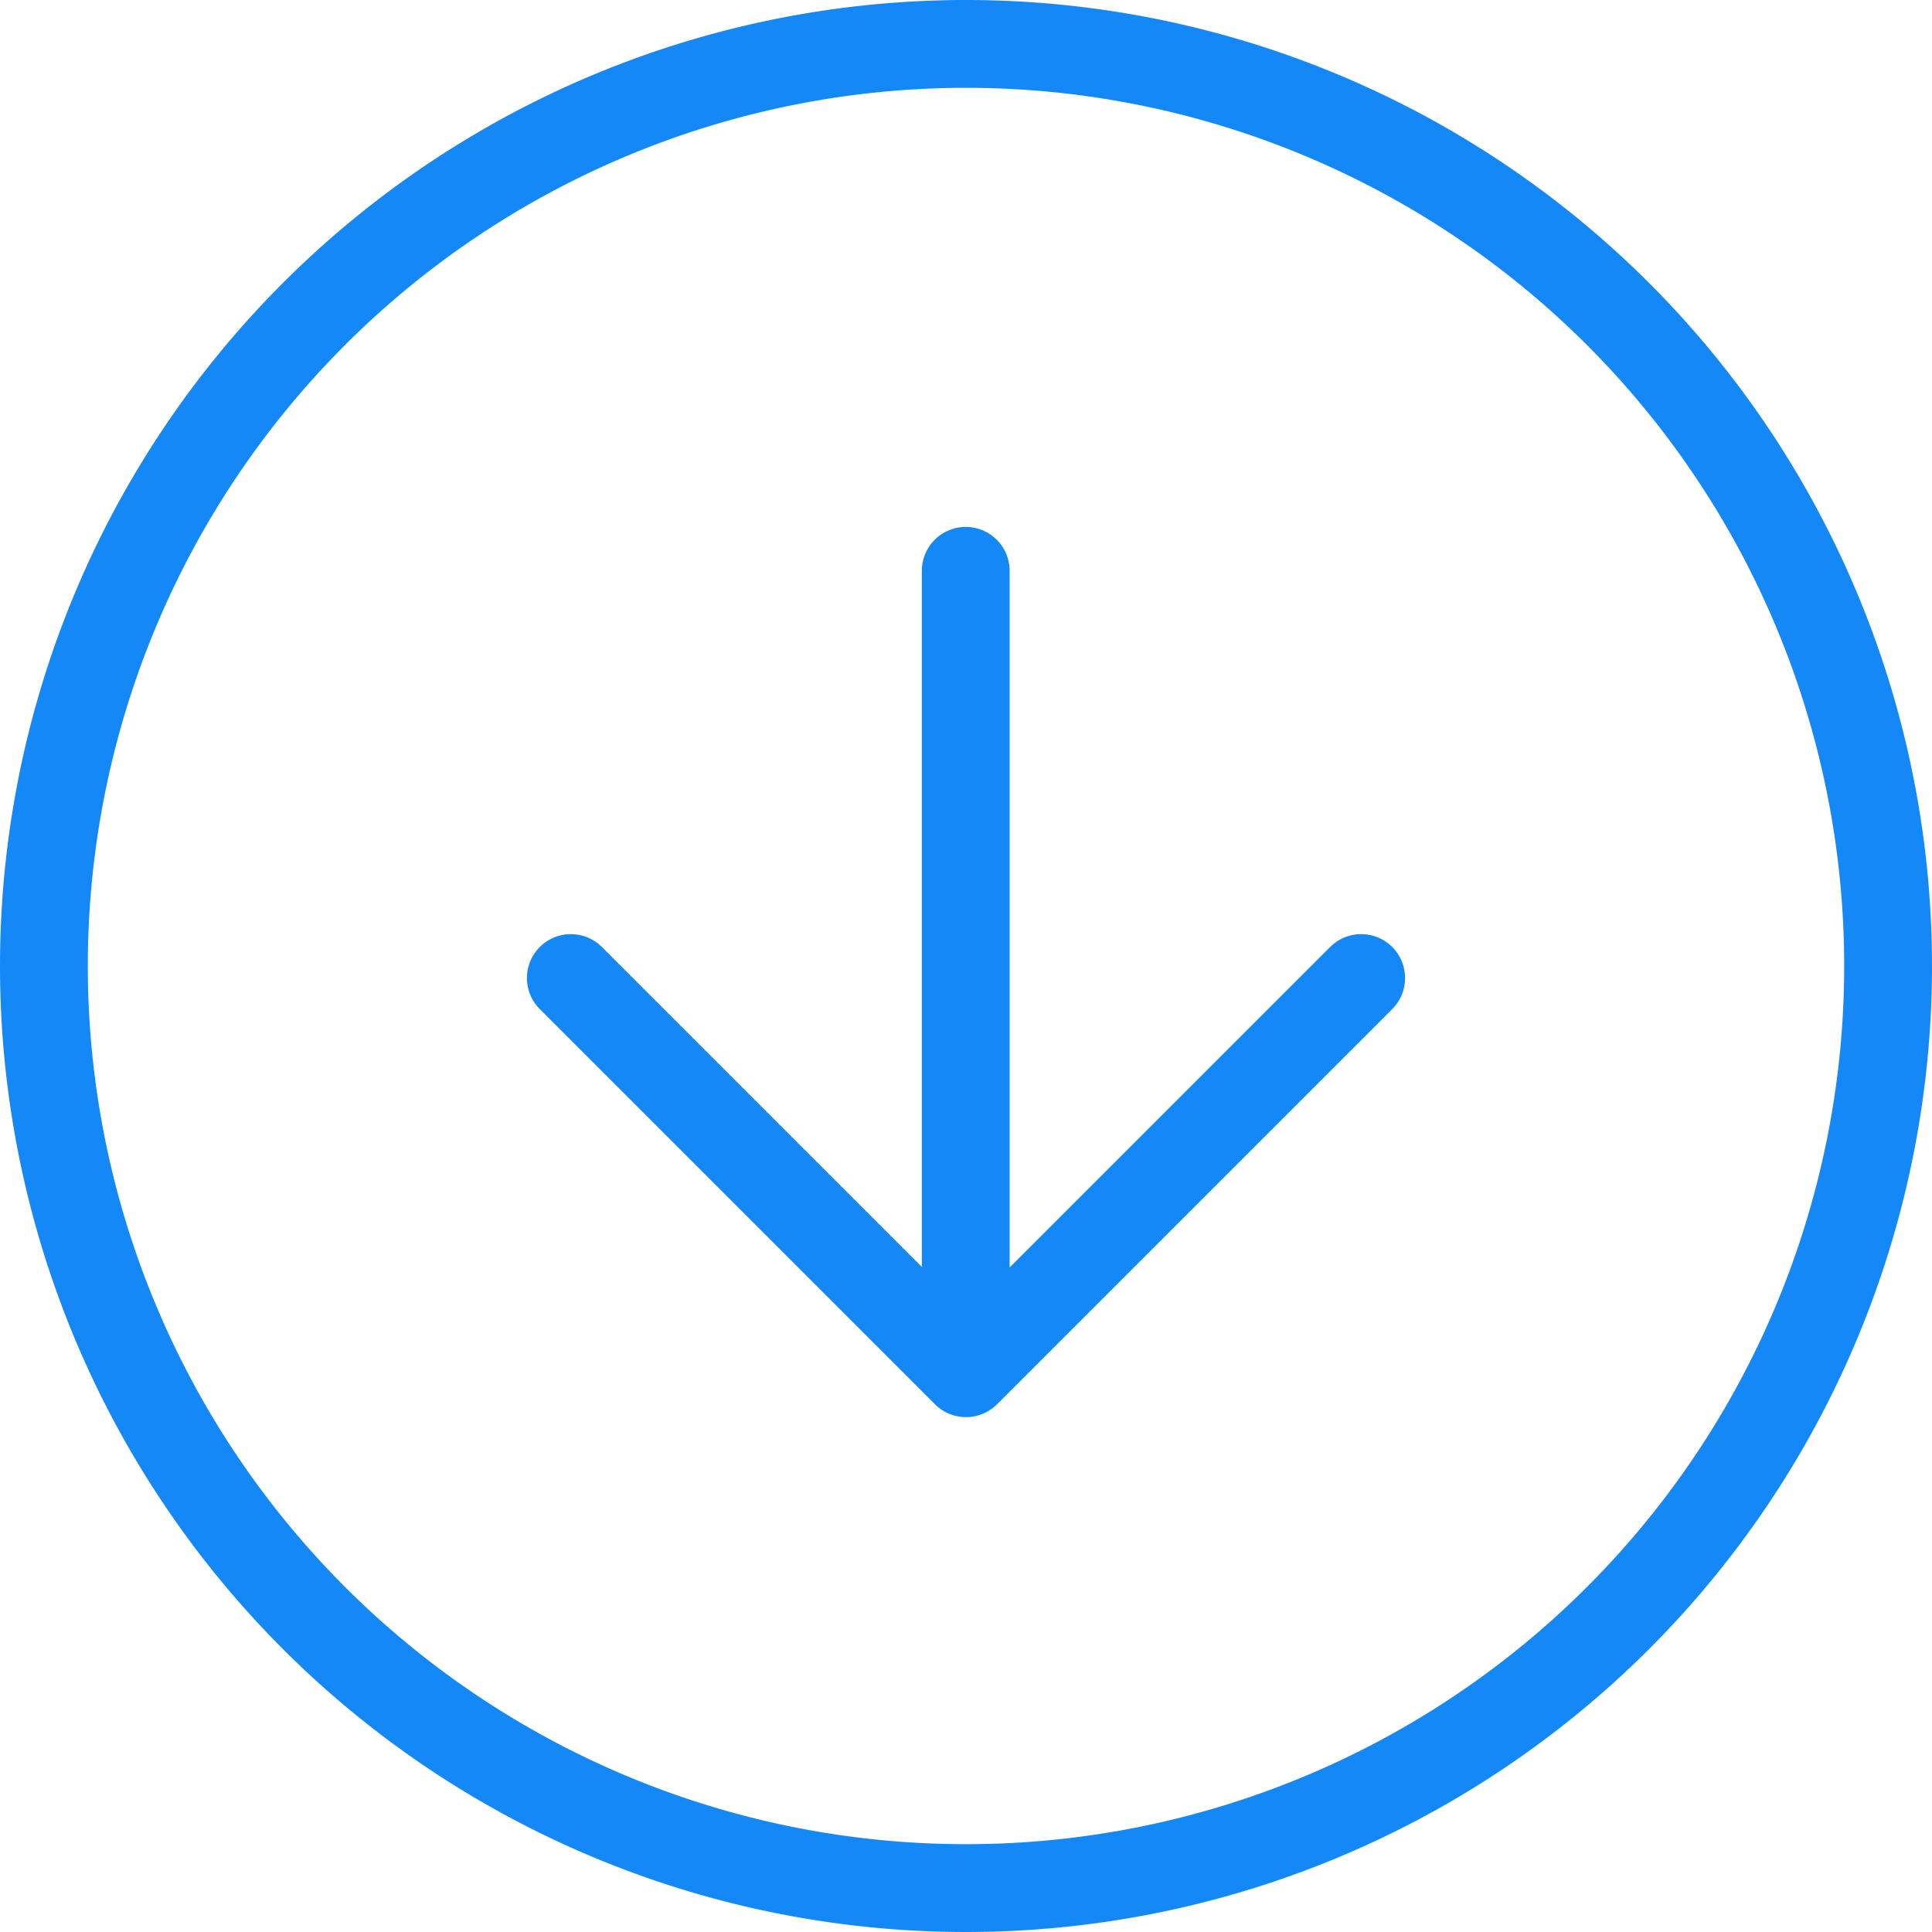 <svg xmlns="http://www.w3.org/2000/svg" width="22" height="22" viewBox="0 0 22 22">
  <g id="グループ_1080" data-name="グループ 1080" transform="translate(-244.75 -0.5)">
    <path id="パス_2020" data-name="パス 2020" d="M10.5,15,15,19.5,19.5,15" transform="translate(240.75 -3.363)" fill="none" stroke="#1588f7" stroke-linecap="round" stroke-linejoin="round" stroke-width="1"/>
    <path id="パス_2021" data-name="パス 2021" d="M18,13.245V4.5" transform="translate(237.747 2.5)" fill="none" stroke="#1588f7" stroke-linecap="round" stroke-linejoin="round" stroke-width="1"/>
    <path id="パス_2030" data-name="パス 2030" d="M10.5,0A10.5,10.5,0,1,1,0,10.5,10.5,10.5,0,0,1,10.5,0Z" transform="translate(245.25 1)" fill="none" stroke="#1588f7" stroke-width="1"/>
  </g>
</svg>
